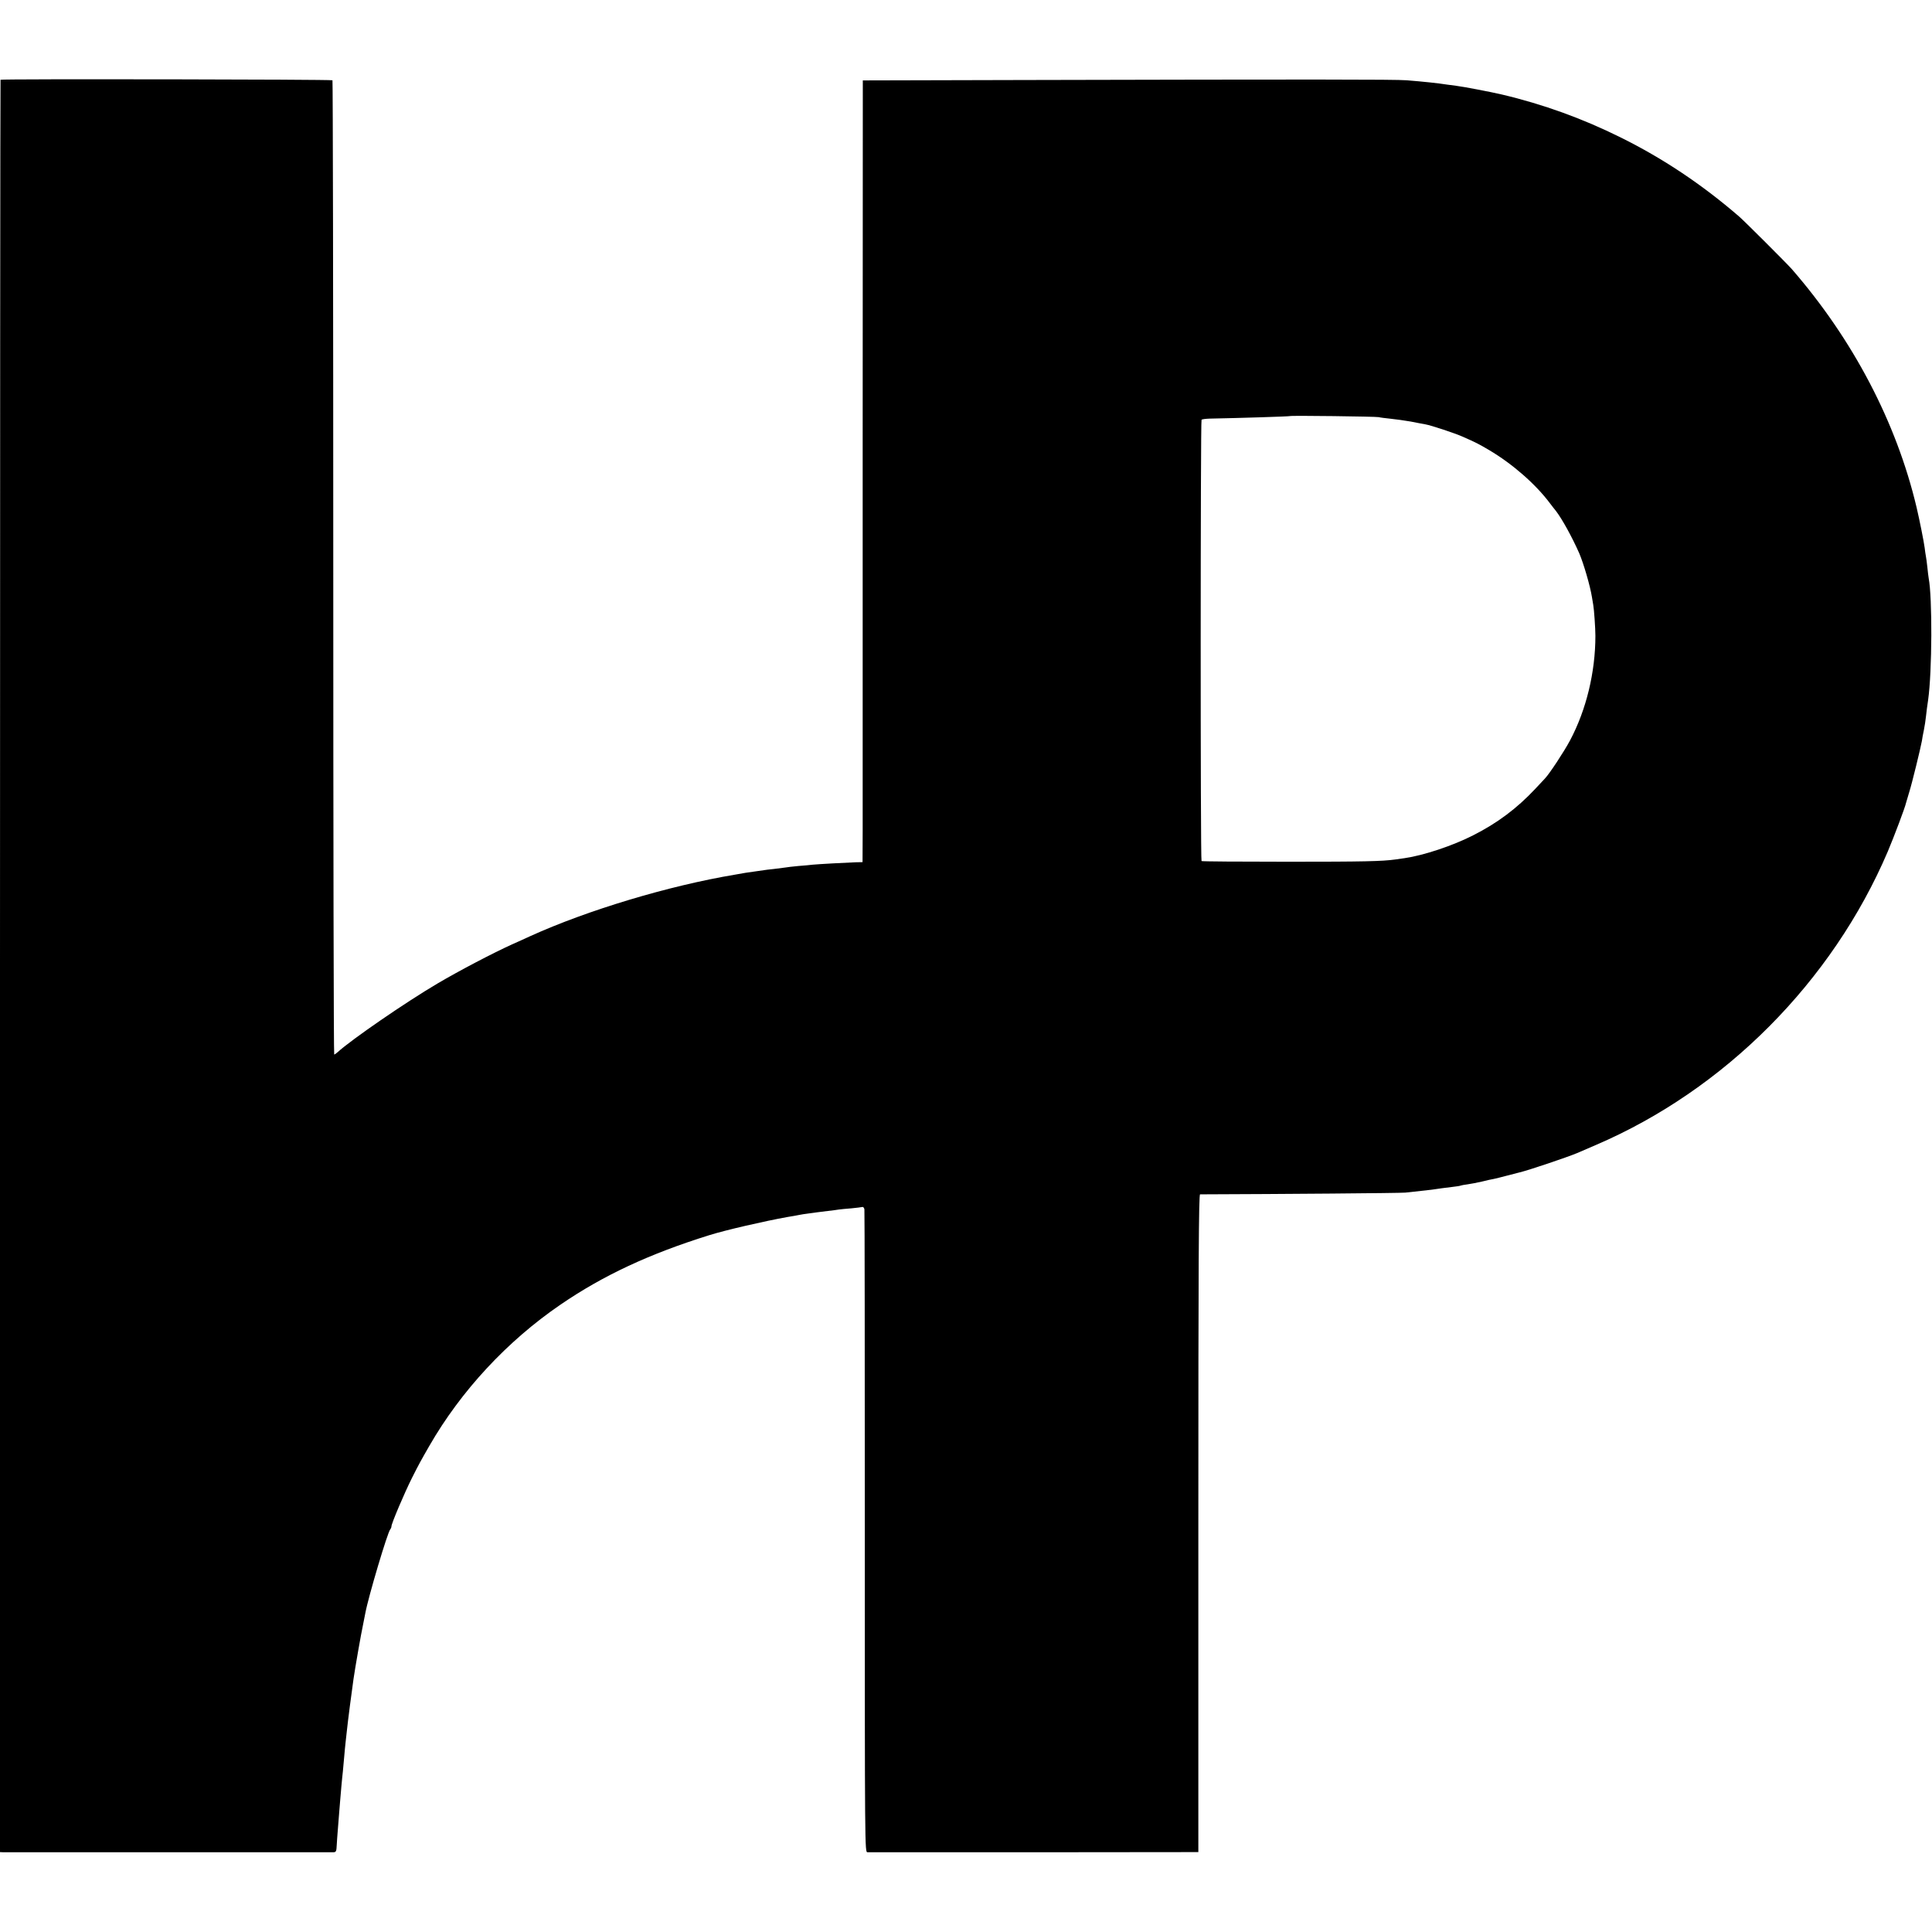 <?xml version="1.0" standalone="no"?>
<!DOCTYPE svg PUBLIC "-//W3C//DTD SVG 20010904//EN"
 "http://www.w3.org/TR/2001/REC-SVG-20010904/DTD/svg10.dtd">
<svg version="1.0" xmlns="http://www.w3.org/2000/svg"
 width="1451pt" height="1451pt" viewBox="0 0 1451 1451"
 preserveAspectRatio="xMidYMid meet">
<g transform="translate(0,1451) scale(0.1,-0.1)"
fill="#000000" stroke="none">
<path d="M4 13911 c-2 -2 -4 -2998 -4 -6658 l0 -6653 23 -1 c29 0 2456 0 2483
0 18 1 21 8 23 54 2 28 4 68 6 87 11 146 18 220 20 250 2 19 6 67 9 105 4 39
8 88 11 110 2 22 7 72 10 110 3 39 8 86 10 105 2 19 7 60 10 90 6 62 40 323
50 390 12 84 58 346 71 405 8 39 16 80 18 91 23 123 167 607 187 628 5 6 9 16
9 23 0 21 96 247 154 363 54 107 64 125 130 240 238 414 585 788 986 1062 320
219 667 381 1116 521 120 38 416 106 589 137 33 5 71 12 85 15 14 3 45 8 70
11 25 3 55 7 66 9 12 2 48 6 80 10 33 4 70 8 84 11 14 2 56 6 95 9 38 4 75 8
81 10 7 2 14 -6 16 -18 2 -12 3 -1103 3 -2424 0 -2396 0 -2403 20 -2404 21 -1
2384 0 2448 1 l37 0 0 2470 c0 1969 3 2470 13 2470 618 2 1497 9 1541 13 120
12 212 23 276 33 14 2 50 6 80 10 30 3 58 8 61 10 4 2 27 6 50 9 24 3 73 13
109 21 36 9 76 18 90 20 14 3 59 14 100 25 41 11 83 22 93 24 65 15 358 114
432 145 11 5 73 32 139 60 969 415 1777 1228 2194 2205 46 109 129 328 137
365 2 8 13 45 24 81 21 66 85 329 95 384 2 17 9 54 15 82 6 29 13 76 16 105 3
29 10 84 16 122 30 214 32 769 4 914 -2 13 -7 50 -10 83 -4 33 -8 70 -11 82
-2 12 -7 40 -9 62 -6 47 -39 212 -61 305 -151 637 -477 1260 -937 1789 -42 47
-352 357 -397 396 -278 240 -573 437 -891 594 -282 140 -579 248 -889 321 -81
19 -289 59 -340 65 -30 4 -64 9 -75 10 -62 10 -176 22 -300 32 -91 7 -732 7
-2892 2 l-1193 -3 -1 -2696 c0 -1482 0 -2803 0 -2935 l-1 -240 -51 -1 c-64 -2
-281 -14 -322 -18 -16 -2 -66 -7 -109 -10 -43 -4 -86 -9 -95 -11 -9 -1 -47 -6
-86 -11 -38 -4 -72 -8 -75 -9 -3 -1 -34 -5 -70 -10 -36 -5 -67 -9 -70 -10 -3
-1 -39 -7 -80 -14 -496 -83 -1106 -266 -1538 -462 -37 -17 -98 -45 -137 -62
-143 -65 -392 -195 -560 -294 -239 -141 -646 -421 -749 -515 -11 -10 -23 -18
-26 -18 -4 0 -7 1645 -7 3655 0 2010 -3 3658 -6 3662 -7 7 -2486 11 -2493 4z
m10351 -2534 c11 -3 51 -8 90 -12 38 -4 105 -13 150 -21 44 -9 93 -18 110 -21
42 -7 223 -67 281 -93 102 -45 121 -55 199 -101 174 -103 348 -255 455 -398
14 -18 34 -45 46 -59 47 -61 123 -200 175 -318 33 -78 81 -242 95 -328 3 -21
8 -48 10 -60 6 -32 16 -175 16 -231 0 -273 -68 -555 -190 -785 -44 -83 -155
-252 -190 -288 -9 -10 -42 -45 -73 -78 -137 -146 -284 -256 -464 -347 -154
-79 -375 -152 -515 -172 -25 -3 -56 -8 -70 -10 -100 -14 -237 -17 -806 -17
-355 0 -648 2 -650 5 -9 8 -8 3306 0 3314 4 5 33 8 64 9 213 4 597 16 600 19
5 5 644 -3 667 -8z"/>
</g>
</svg>
